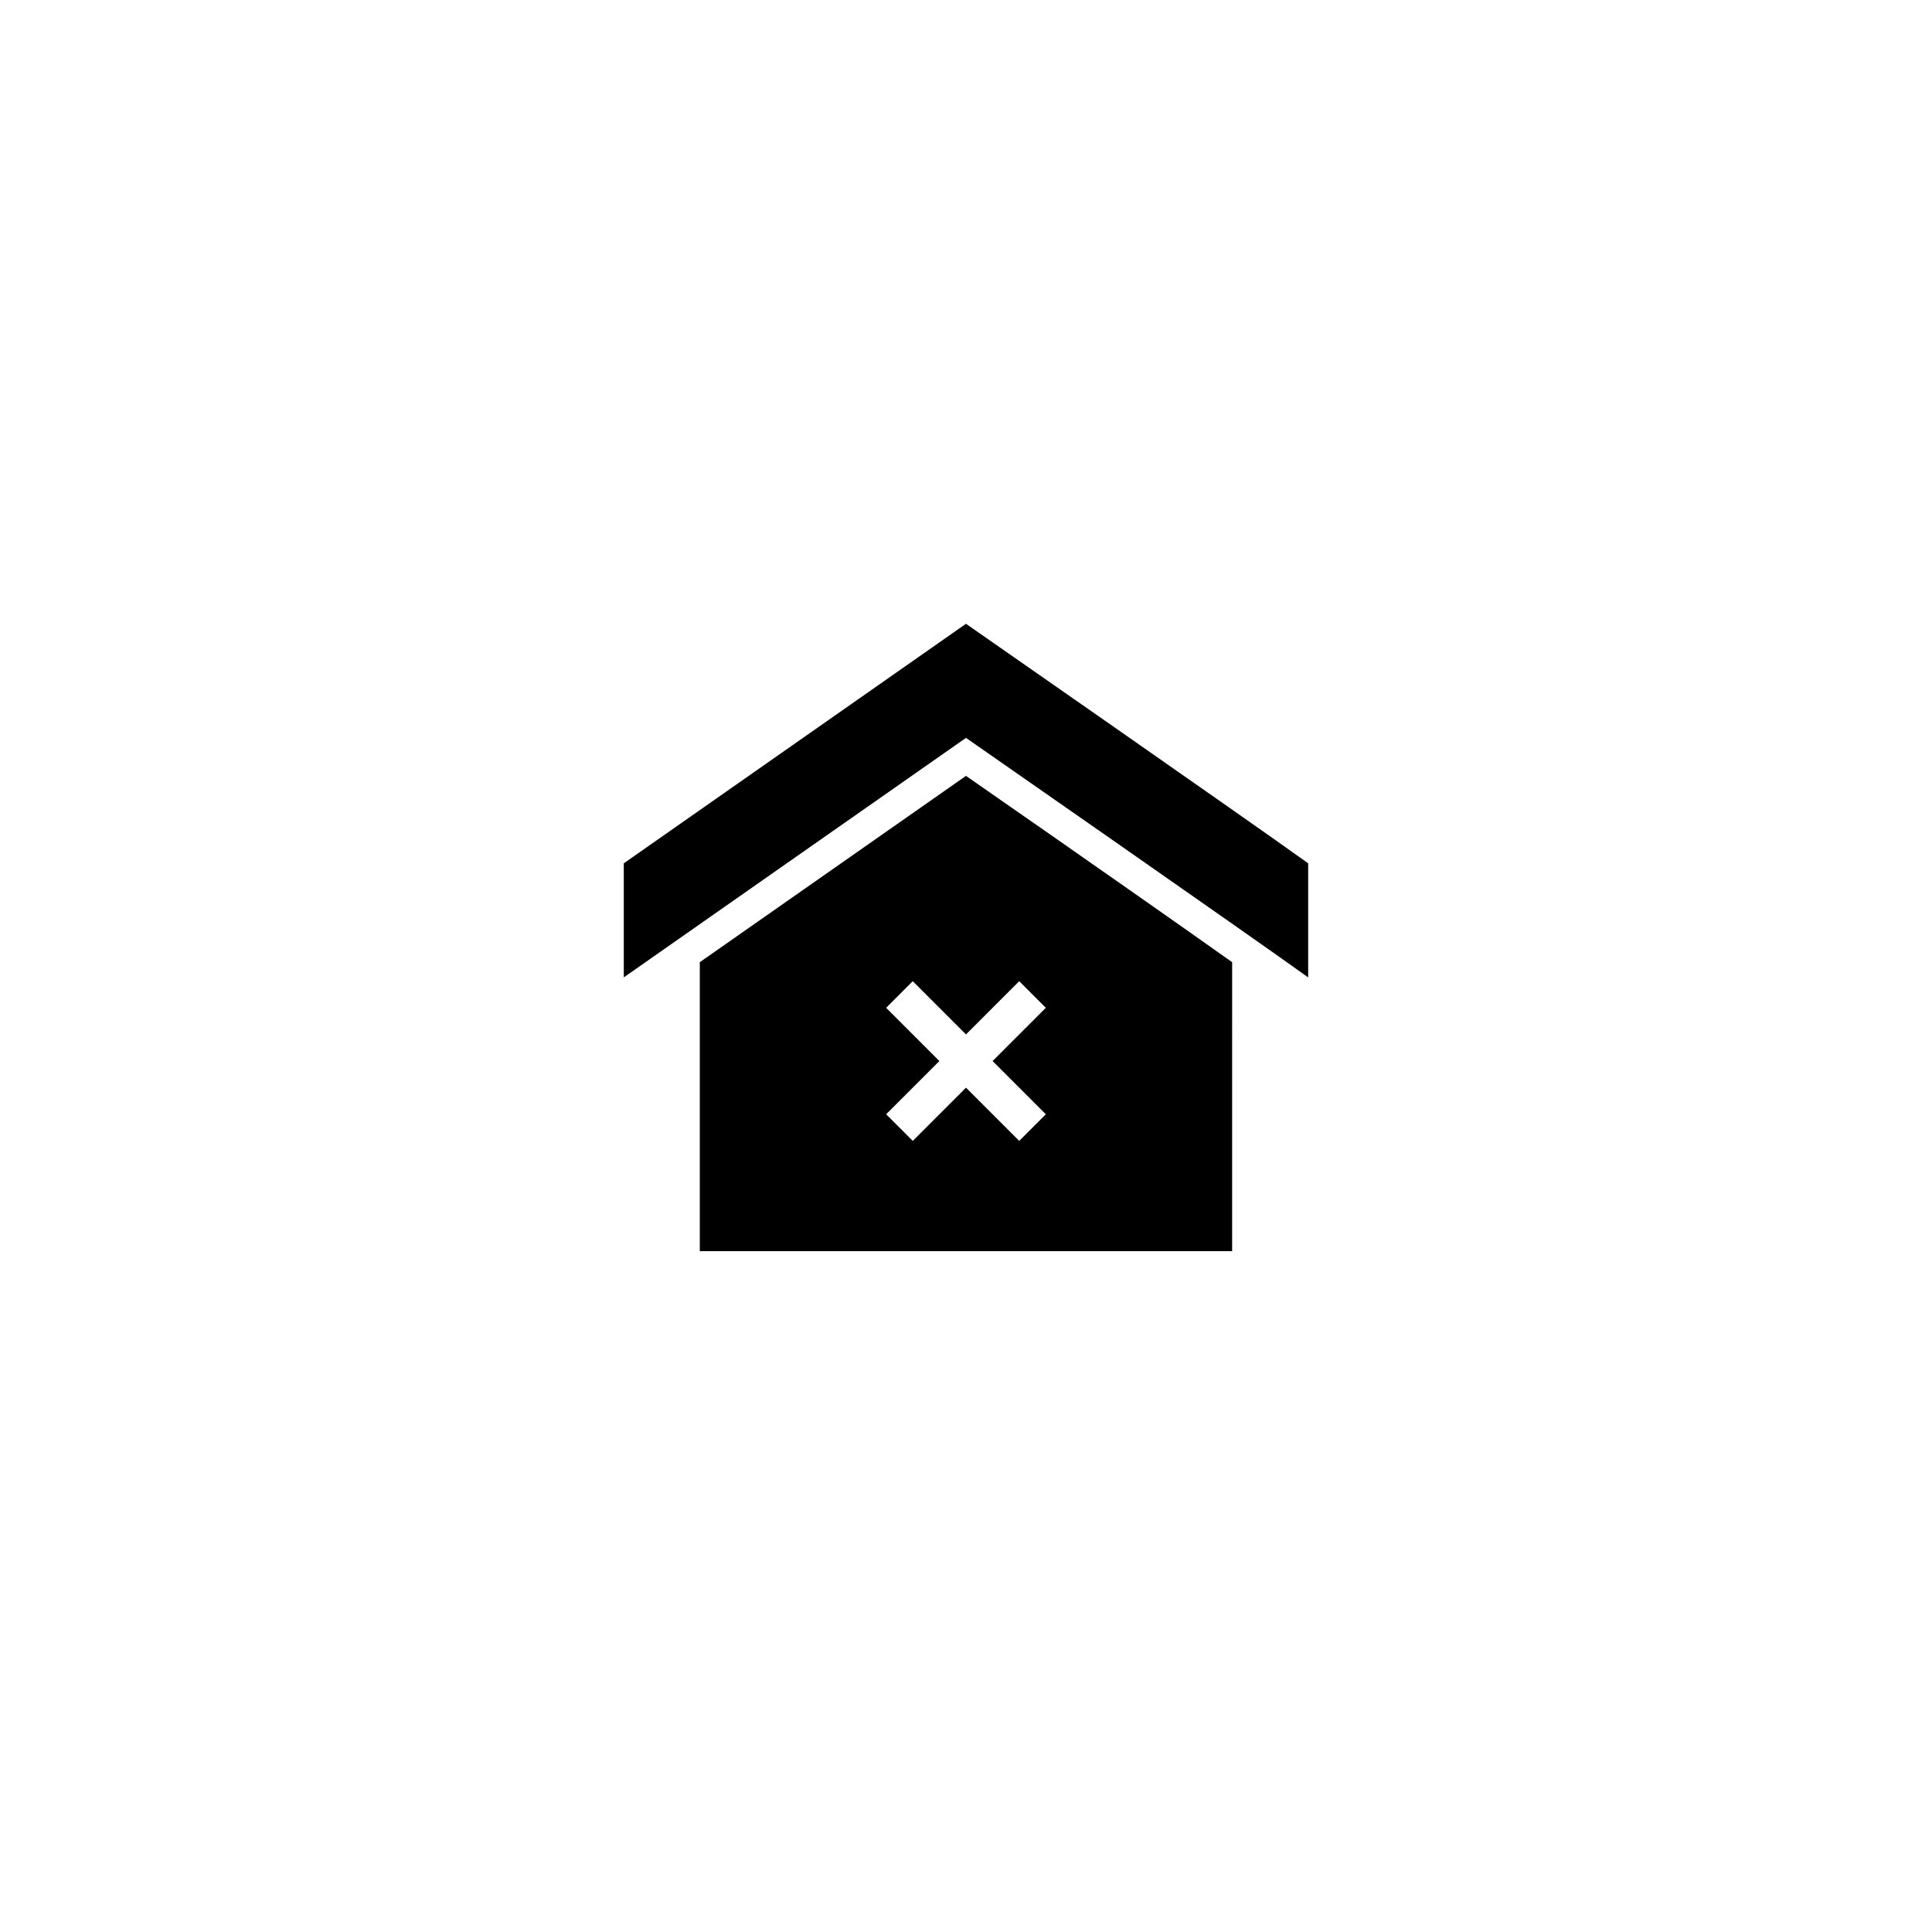 <?xml version="1.0" encoding="UTF-8"?>
<!-- Uploaded to: SVG Repo, www.svgrepo.com, Generator: SVG Repo Mixer Tools -->
<svg fill="#000000" width="800px" height="800px" version="1.1" viewBox="144 144 512 512" xmlns="http://www.w3.org/2000/svg">
 <path d="m490.68 372.79v30.23c-16.121-11.59-90.684-63.48-90.684-63.48l-90.688 63.477v-30.23l90.688-63.477s74.562 51.895 90.684 63.48zm-90.684-23.176s42.824 29.727 70.535 49.375l-0.004 76.578h-141.07v-76.578zm14.105 54.41-14.105 14.109-14.105-14.105-7.055 7.055 14.105 14.105-14.105 14.105 7.055 7.055 14.105-14.105 14.105 14.105 7.055-7.055-14.109-14.109 14.105-14.105z"/>
</svg>